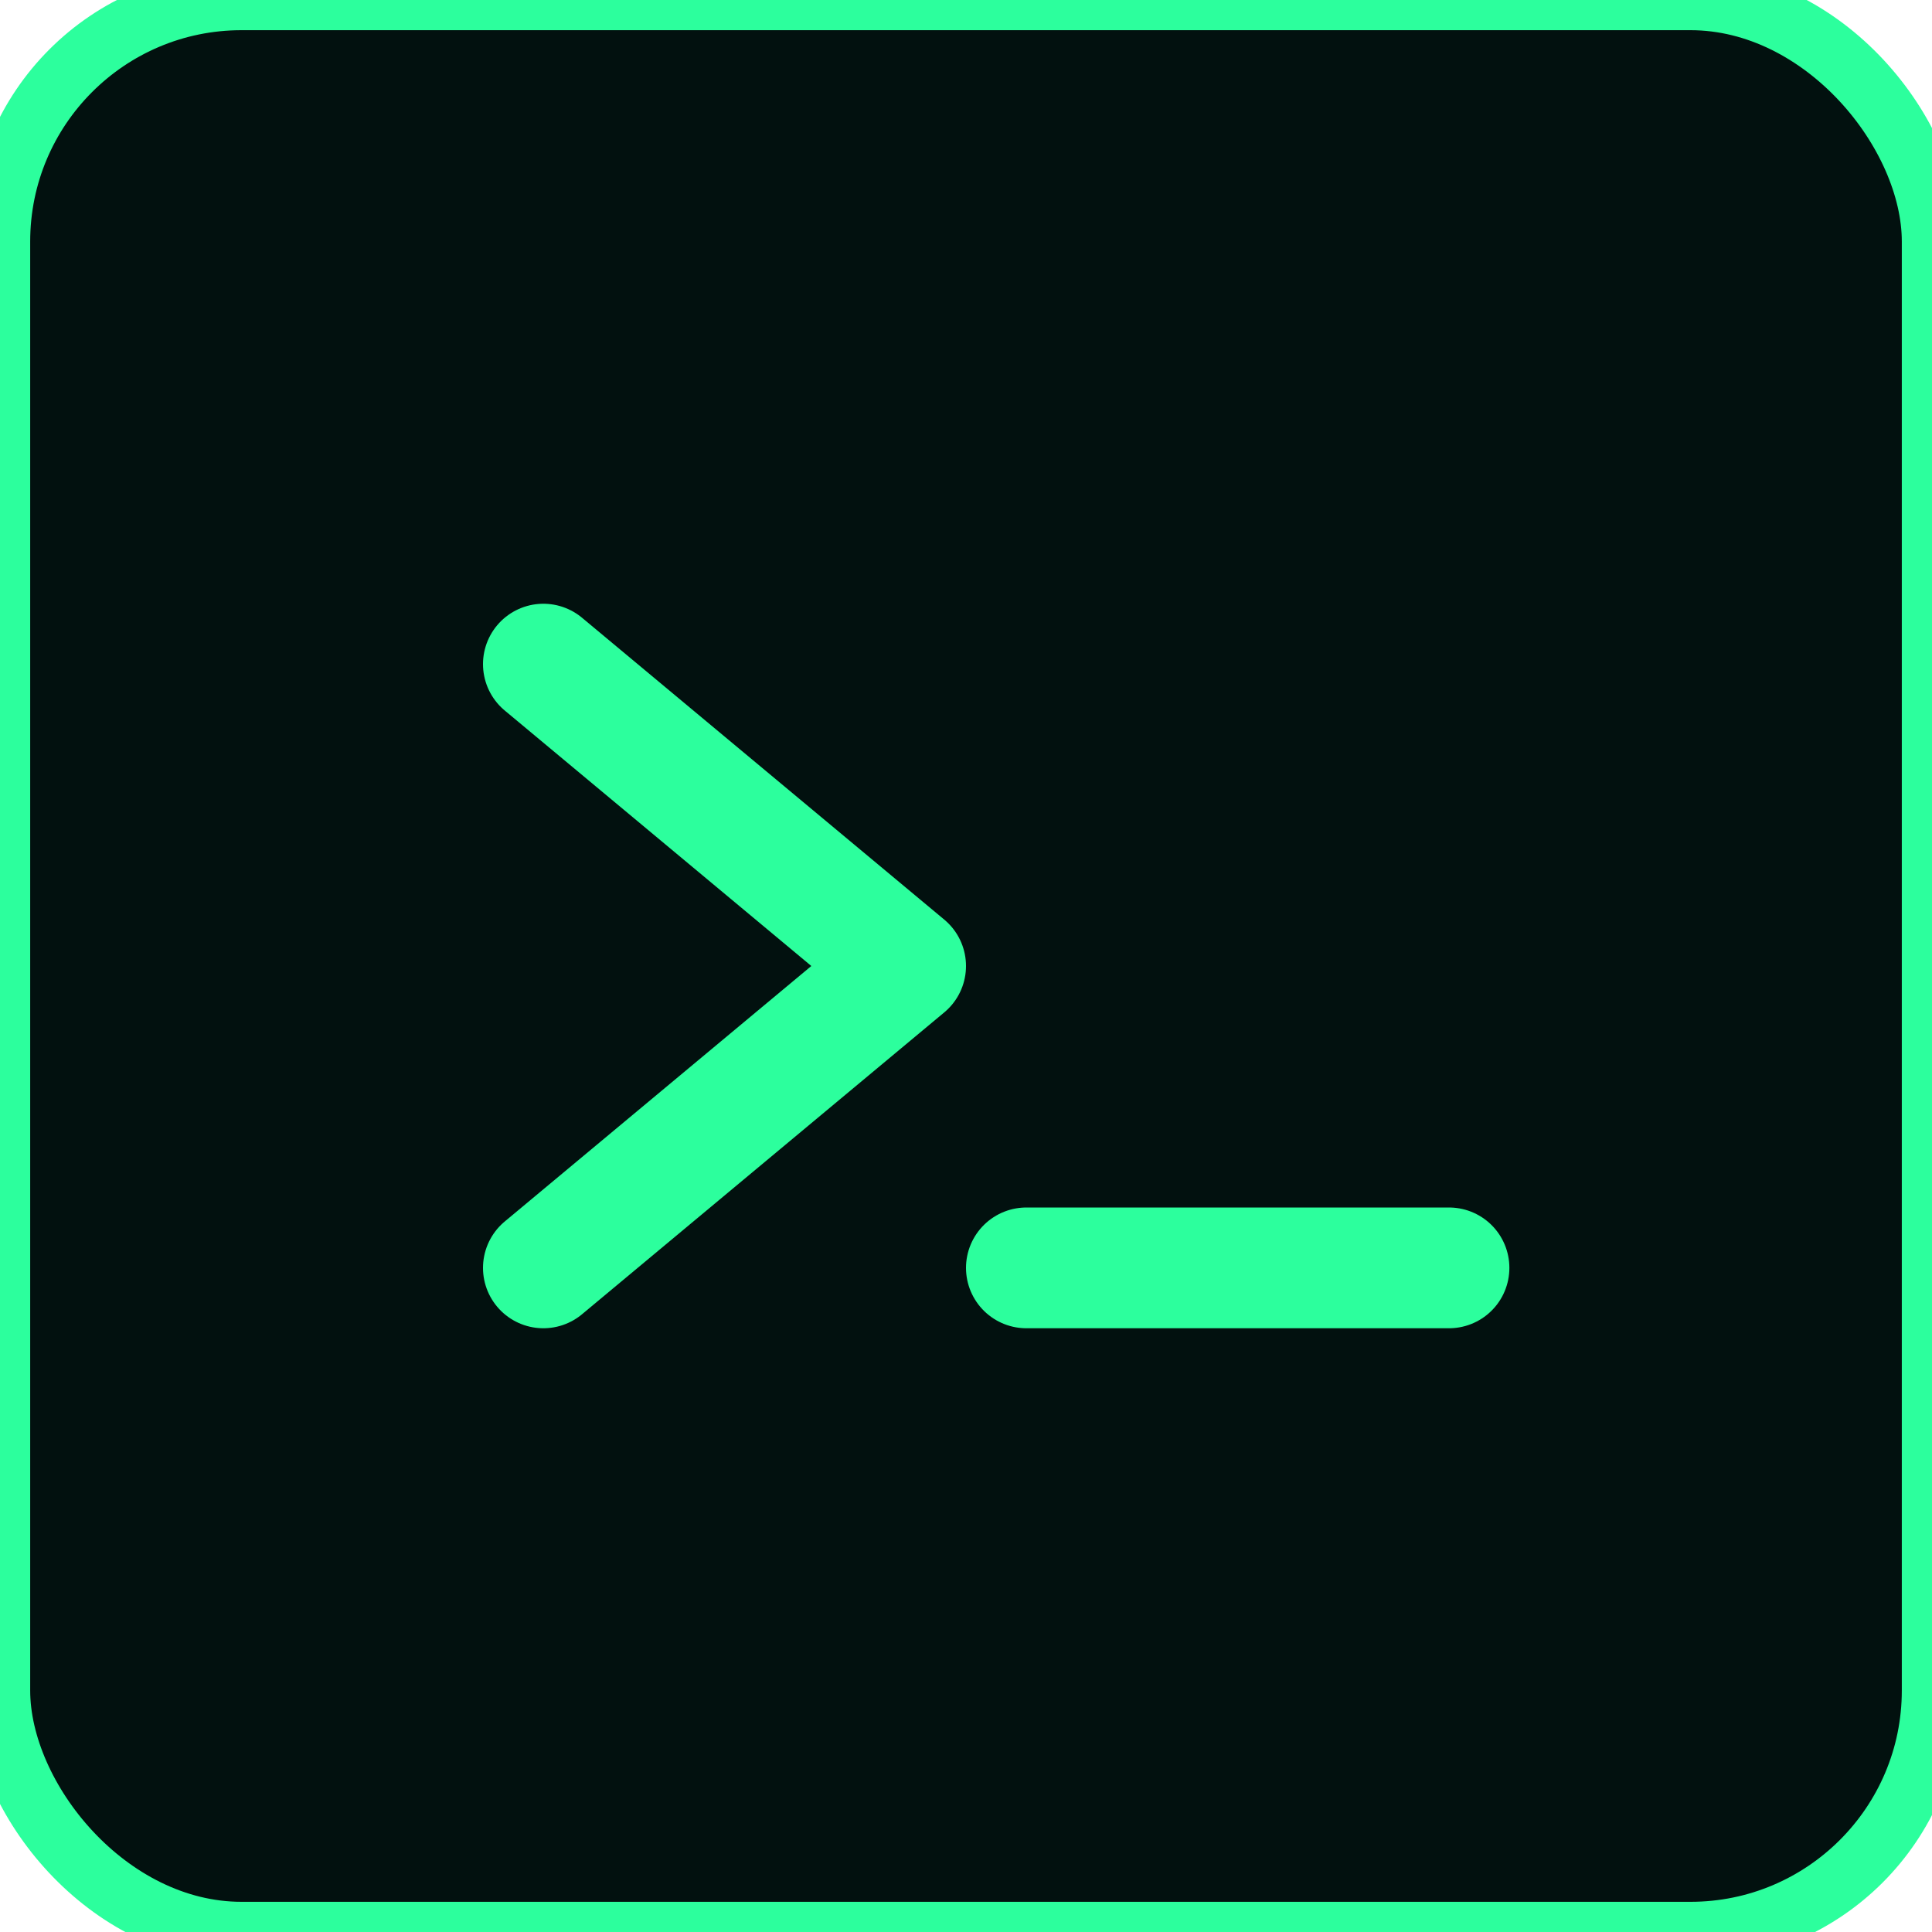 <svg xmlns="http://www.w3.org/2000/svg" viewBox="0 0 64 64" role="img" aria-label="Terminal Transmission">
  <rect width="64" height="64" rx="8" ry="8" fill="#02110f" stroke="#2cff9d" stroke-width="2" />
  <path d="M18 22 L30 32 L18 42" fill="none" stroke="#2cff9d" stroke-width="4" stroke-linecap="round" stroke-linejoin="round" />
  <path d="M34 42 H48" stroke="#2cff9d" stroke-width="4" stroke-linecap="round" />
</svg>
